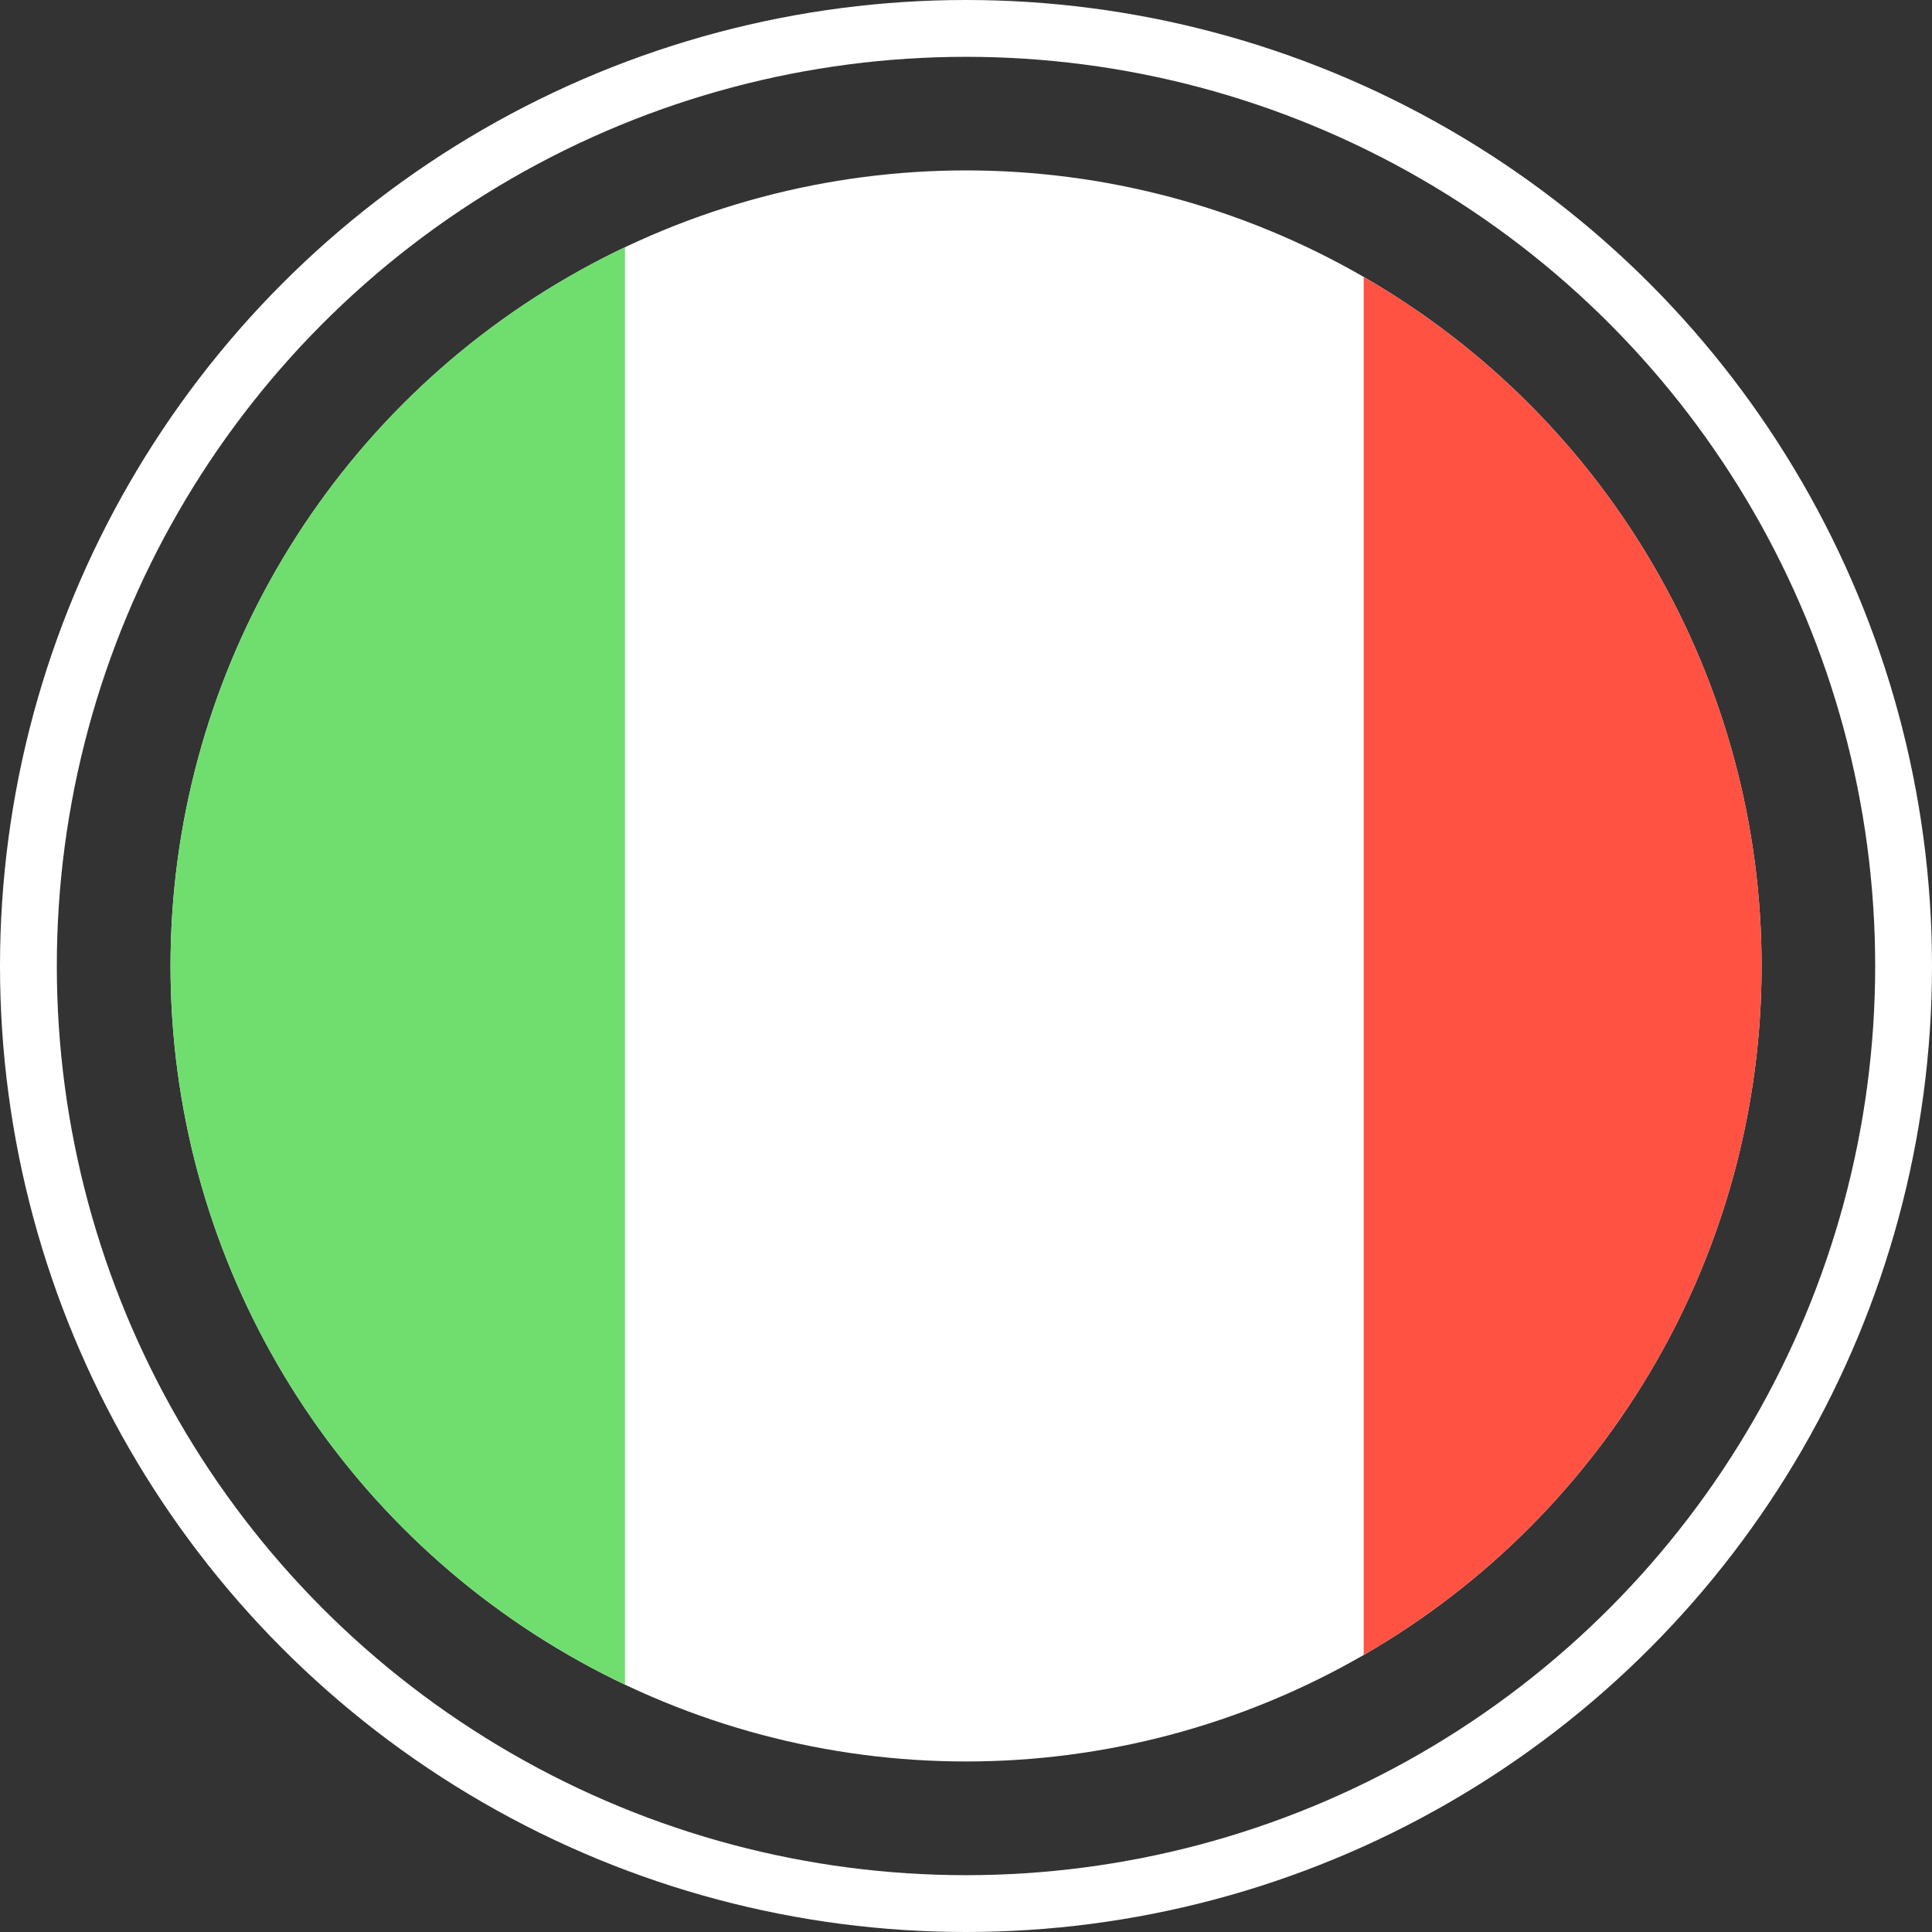 <svg xmlns="http://www.w3.org/2000/svg" xmlns:xlink="http://www.w3.org/1999/xlink" width="34" height="34" viewBox="0 0 34 34">
  <rect x="0" y="0" width="34" height="34" fill="#333333" stroke="none"/>
  <defs>
    <clipPath id="clip-path">
      <circle id="Ellisse_31" data-name="Ellisse 31" cx="14" cy="14" r="14" transform="translate(-0.21 -0.211)" fill="#fff" stroke="#707070" stroke-width="1"/>
    </clipPath>
  </defs>
  <g id="Raggruppa_2334" data-name="Raggruppa 2334" transform="translate(-1786.275 -40.275)">
    <g id="Gruppo_di_maschere_8" data-name="Gruppo di maschere 8" transform="translate(1789.486 43.485)" clip-path="url(#clip-path)">
      <g id="Raggruppa_1877" data-name="Raggruppa 1877" transform="translate(-11.677 -2.354)">
        <g id="Raggruppa_1881" data-name="Raggruppa 1881" transform="translate(0.35 -2.211)">
          <g id="Raggruppa_1884" data-name="Raggruppa 1884">
            <rect id="Rettangolo_596" data-name="Rettangolo 596" width="51" height="32" transform="translate(0.115 3.354)" fill="#fff"/>
            <rect id="Rettangolo_598" data-name="Rettangolo 598" width="19" height="38" transform="translate(0.115 0.354)" fill="#6fde6f"/>
            <rect id="Rettangolo_599" data-name="Rettangolo 599" width="19" height="38" transform="translate(32.115 0.354)" fill="#ff5243"/>
          </g>
        </g>
      </g>
    </g>
    <g id="Ellisse_32" data-name="Ellisse 32" transform="translate(1786.275 40.275)" fill="none" stroke="#fff" stroke-width="1">
      <circle cx="17" cy="17" r="17" stroke="none"/>
      <circle cx="17" cy="17" r="16.5" fill="none"/>
    </g>
  </g>
</svg>
